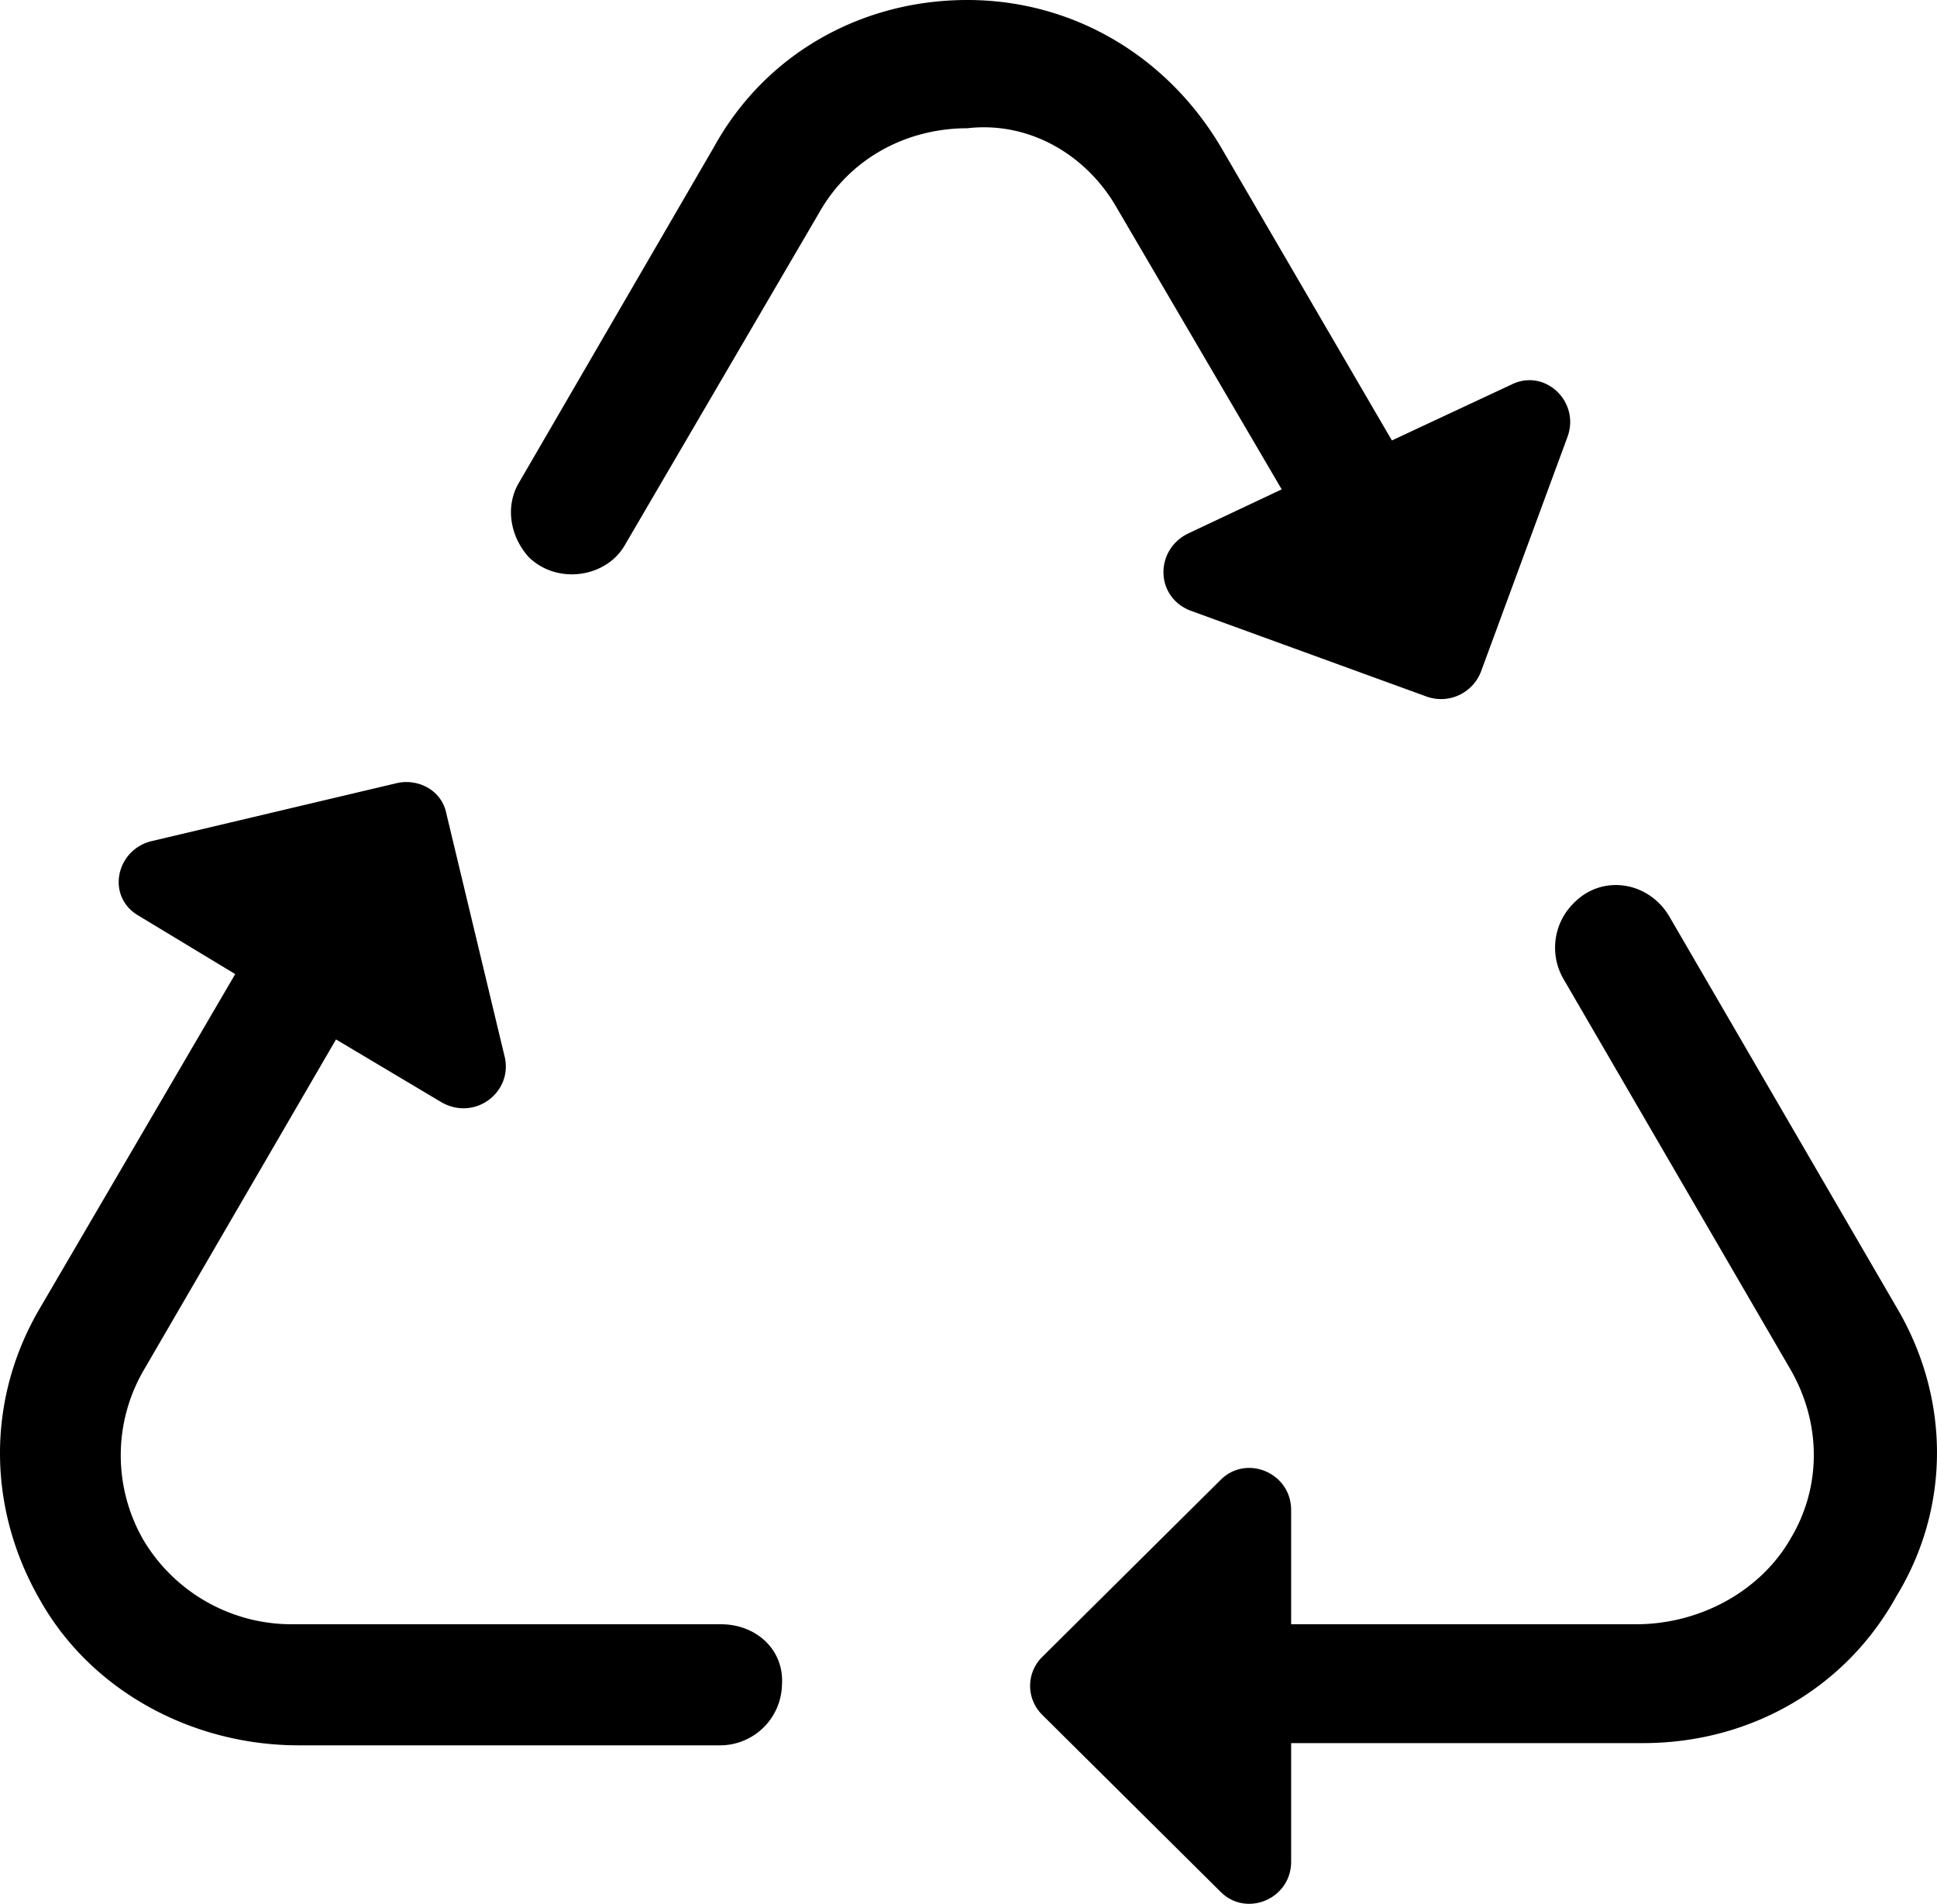 <svg xmlns="http://www.w3.org/2000/svg" viewBox="0 0 558.31 548.73"><path d="M207.8,468.09H84a49.74,49.74,0,0,1-42.6-24.18,48.81,48.81,0,0,1,0-49l55.45-95.36,30.44,18.13c9.47,5.37,20.29-2.69,18.26-12.77l-16.91-70.51c-1.35-6.71-8.11-10.08-14.2-8.73l-71,16.79c-10.15,2.69-12.86,16.12-3.39,21.49L67.8,280.72l-56.13,96c-15.56,26.2-15.56,57.76,0,84.62,14.88,26.2,44,41.64,74.4,41.64H207.8a17.85,17.85,0,0,0,17.59-17.46h0C226.07,475.47,218,468.09,207.8,468.09Zm338.85-91.34-65.6-112.82c-6.09-10.07-19.62-12.09-27.74-3.36h0a18,18,0,0,0-2.7,21.49l65.6,112.83c8.79,15.44,8.79,33.58,0,48.35-8.8,15.45-26.38,24.85-44.64,24.85H372.15V435.18c0-10.74-12.85-16.12-20.29-8.73l-51.4,51a11.7,11.7,0,0,0-.24,16.54l.24.25,51.4,51c7.44,7.39,20.29,2,20.29-8.73V502.34H473.6c30.44,0,58.17-15.45,73-42.31C562.2,434.51,562.2,403,546.65,376.75ZM321.43,59.1l48,81.93-27.06,12.76c-9.47,4.7-9.47,18.13.68,22.16l68.31,24.85a12.33,12.33,0,0,0,15.56-7.39l25-67.82c3.38-10.08-6.77-19.48-16.23-14.78l-34.5,16.12L351.86,42.31C336.31,16.12,309.25,0,278.82,0s-58.17,15.45-73,42.31L149.64,139c-4.06,6.71-2.71,15.45,2.71,21.49h0c8.11,8.06,22.31,6.05,27.73-3.36l56.13-96c8.79-15.44,25-24.17,42.61-24.17C296.4,34.92,312.64,44.33,321.43,59.1Z" style="fill-rule:evenodd"/></svg>